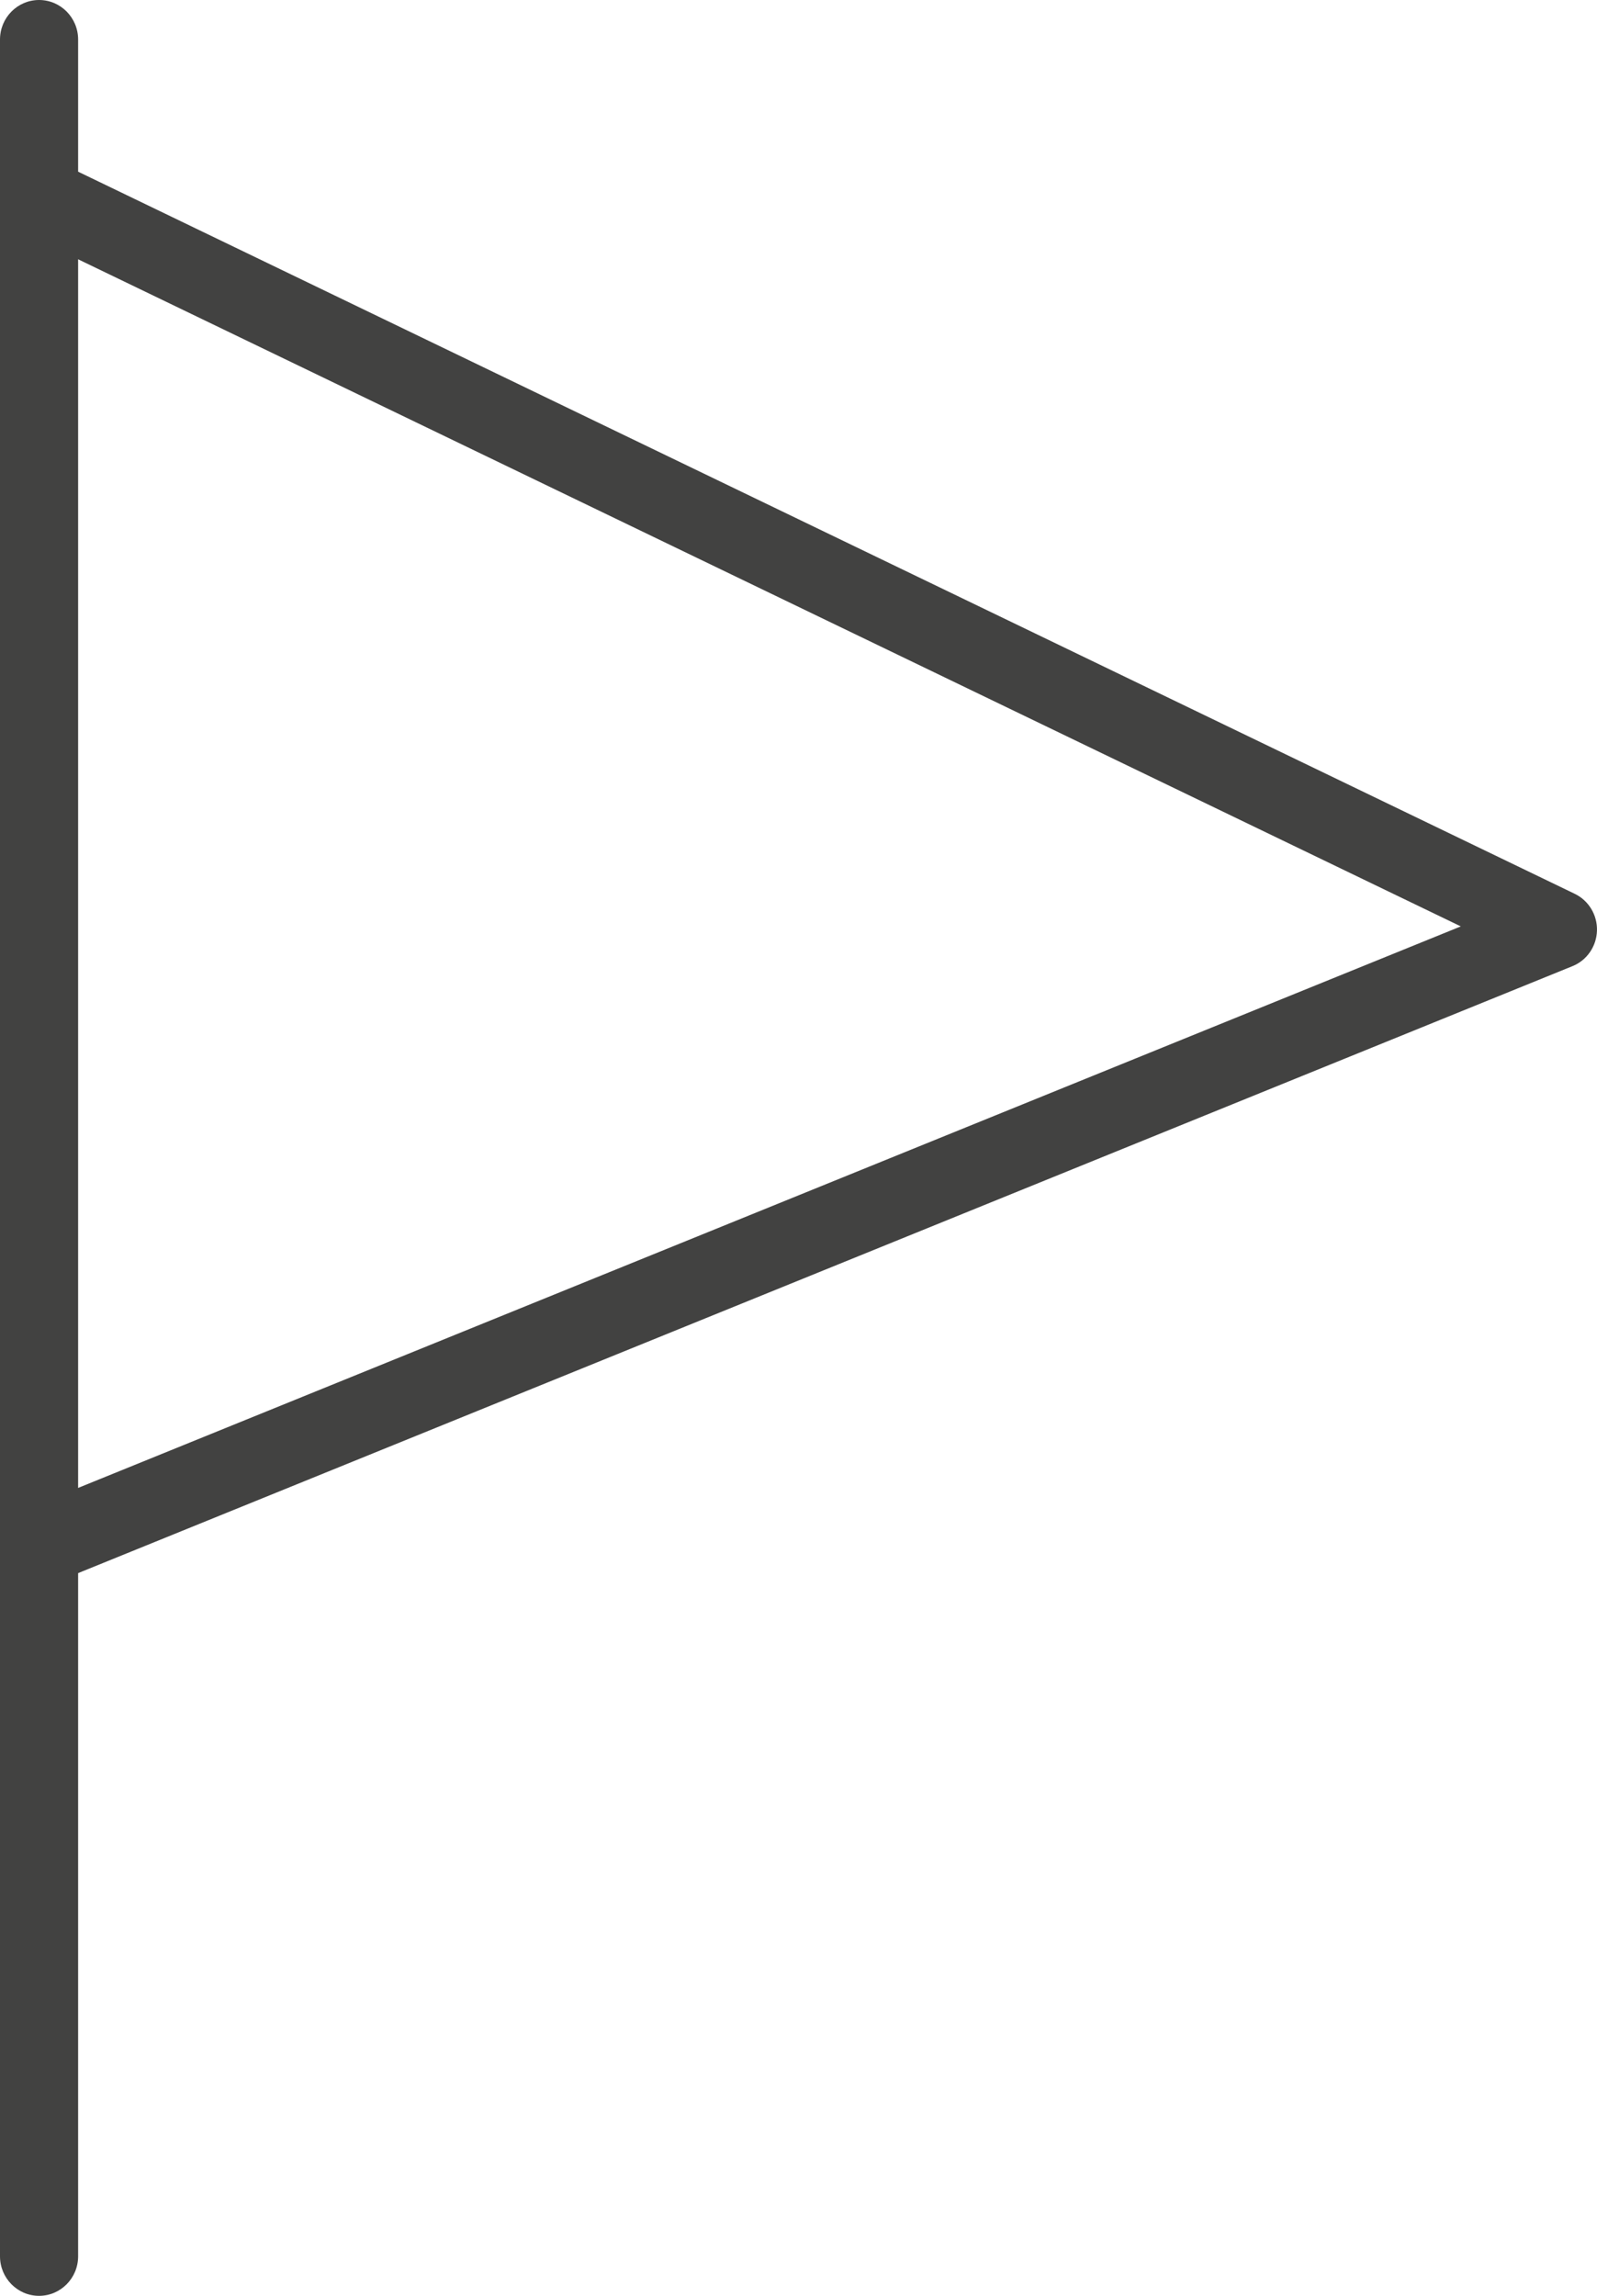 <svg xmlns="http://www.w3.org/2000/svg" width="48" height="69" viewBox="0 0 48 69" fill="none"><g clip-path="url(#clip0_9_549)"><path d="M1.174 69C0.526 69 0 68.468 0 67.812V1.188C0 0.532 0.526 0 1.174 0C1.822 0 2.348 0.532 2.348 1.188V67.812C2.348 68.468 1.822 69 1.174 69Z" fill="#424241"></path><path d="M1.175 47.663C0.71 47.663 0.269 47.38 0.086 46.917C-0.156 46.307 0.136 45.616 0.738 45.372L43.906 27.842L0.669 6.983C0.083 6.7 -0.164 5.992 0.114 5.399C0.393 4.806 1.094 4.555 1.679 4.837L47.331 26.863C47.751 27.066 48.014 27.502 47.999 27.973C47.984 28.444 47.695 28.863 47.263 29.037L1.612 47.578C1.469 47.636 1.321 47.663 1.175 47.663Z" fill="#424241"></path></g><defs><clipPath id="clip0_9_549"><rect width="48" height="69" fill="white"></rect></clipPath></defs></svg>
